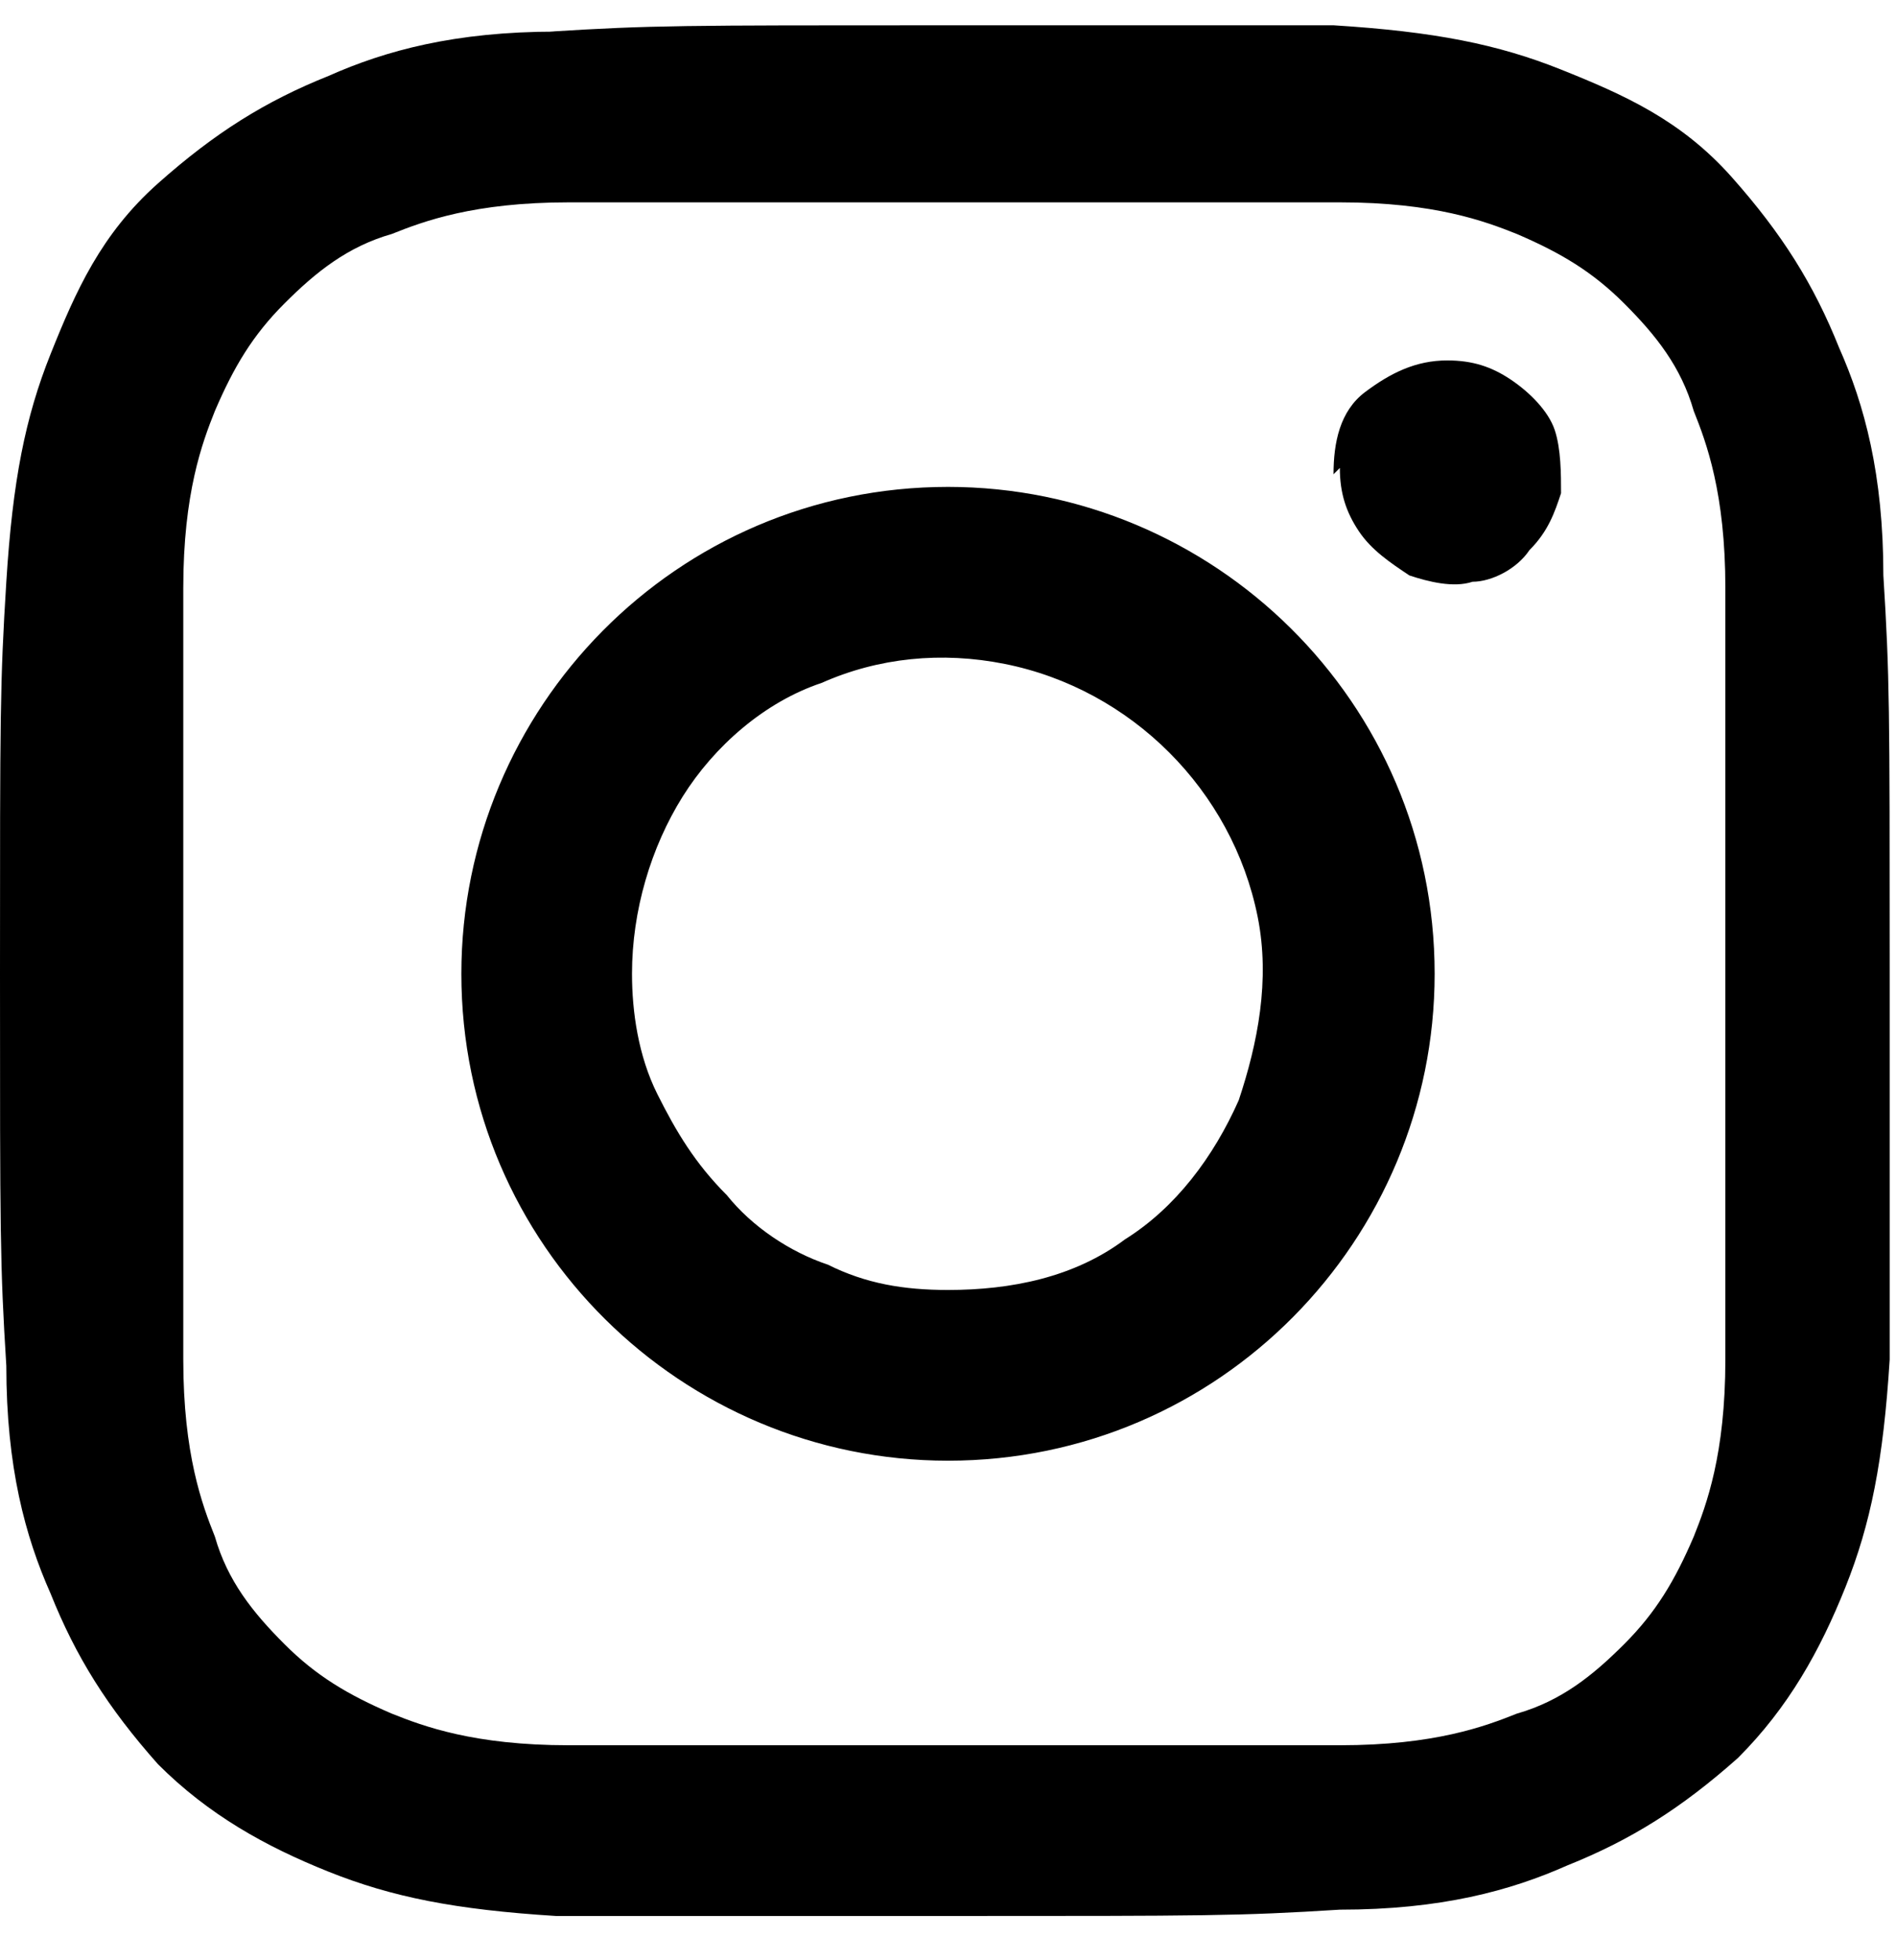 <?xml version="1.0" encoding="UTF-8"?>
<svg id="_レイヤー_1" data-name="レイヤー_1" xmlns="http://www.w3.org/2000/svg" version="1.1" viewBox="0 0 30 31">
  <!-- Generator: Adobe Illustrator 29.3.1, SVG Export Plug-In . SVG Version: 2.1.0 Build 151)  -->
  <path id="instagram_icon" d="M8.8.5c-1.6,0-2.7.3-3.6.7-1,.4-1.8.9-2.7,1.7s-1.3,1.7-1.7,2.7c-.4,1-.6,2-.7,3.6C0,10.8,0,11.3,0,15.4c0,4.1,0,4.6.1,6.2,0,1.6.3,2.7.7,3.6.4,1,.9,1.8,1.7,2.7.8.8,1.7,1.3,2.7,1.7,1,.4,2,.6,3.6.7,1.6,0,2.1,0,6.2,0,4.1,0,4.6,0,6.2-.1,1.6,0,2.7-.3,3.6-.7,1-.4,1.8-.9,2.7-1.7.8-.8,1.3-1.7,1.7-2.7.4-1,.6-2,.7-3.6,0-1.6,0-2.1,0-6.2,0-4.1,0-4.6-.1-6.2,0-1.6-.3-2.7-.7-3.6-.4-1-.9-1.8-1.7-2.7s-1.7-1.3-2.7-1.7c-1-.4-2-.6-3.6-.7-1.6,0-2.1,0-6.2,0-4.1,0-4.6,0-6.2.1ZM9,27.6c-1.5,0-2.3-.3-2.8-.5-.7-.3-1.2-.6-1.7-1.1-.5-.5-.9-1-1.1-1.7-.2-.5-.5-1.3-.5-2.8,0-1.6,0-2.1,0-6.1,0-4,0-4.5,0-6.1,0-1.5.3-2.3.5-2.8.3-.7.6-1.2,1.1-1.7.5-.5,1-.9,1.7-1.1.5-.2,1.3-.5,2.8-.5,1.6,0,2.1,0,6.1,0,4,0,4.5,0,6.1,0,1.5,0,2.3.3,2.8.5.7.3,1.2.6,1.7,1.1.5.5.9,1,1.1,1.7.2.5.5,1.3.5,2.8,0,1.6,0,2.1,0,6.1s0,4.5,0,6.1c0,1.5-.3,2.3-.5,2.8-.3.7-.6,1.2-1.1,1.7-.5.5-1,.9-1.7,1.1-.5.2-1.3.5-2.8.5-1.6,0-2.1,0-6.1,0-4,0-4.5,0-6.1,0M21.2,7.4c0,.4.1.7.3,1,.2.3.5.5.8.7.3.1.7.2,1,.1.3,0,.7-.2.9-.5.3-.3.4-.6.5-.9,0-.3,0-.7-.1-1-.1-.3-.4-.6-.7-.8-.3-.2-.6-.3-1-.3-.5,0-.9.2-1.3.5s-.5.8-.5,1.3ZM7.3,15.4c0,4.3,3.5,7.7,7.7,7.7,4.3,0,7.7-3.5,7.7-7.7,0-4.3-3.5-7.7-7.7-7.7-4.3,0-7.7,3.5-7.7,7.7ZM10,15.4c0-1,.3-2,.8-2.8.5-.8,1.3-1.5,2.2-1.8.9-.4,1.9-.5,2.9-.3,1,.2,1.9.7,2.6,1.4.7.7,1.2,1.6,1.4,2.6.2,1,0,2-.3,2.9-.4.9-1,1.7-1.8,2.2-.8.6-1.8.8-2.8.8-.7,0-1.3-.1-1.9-.4-.6-.2-1.2-.6-1.6-1.1-.5-.5-.8-1-1.1-1.6-.3-.6-.4-1.3-.4-1.9Z"/>
</svg>